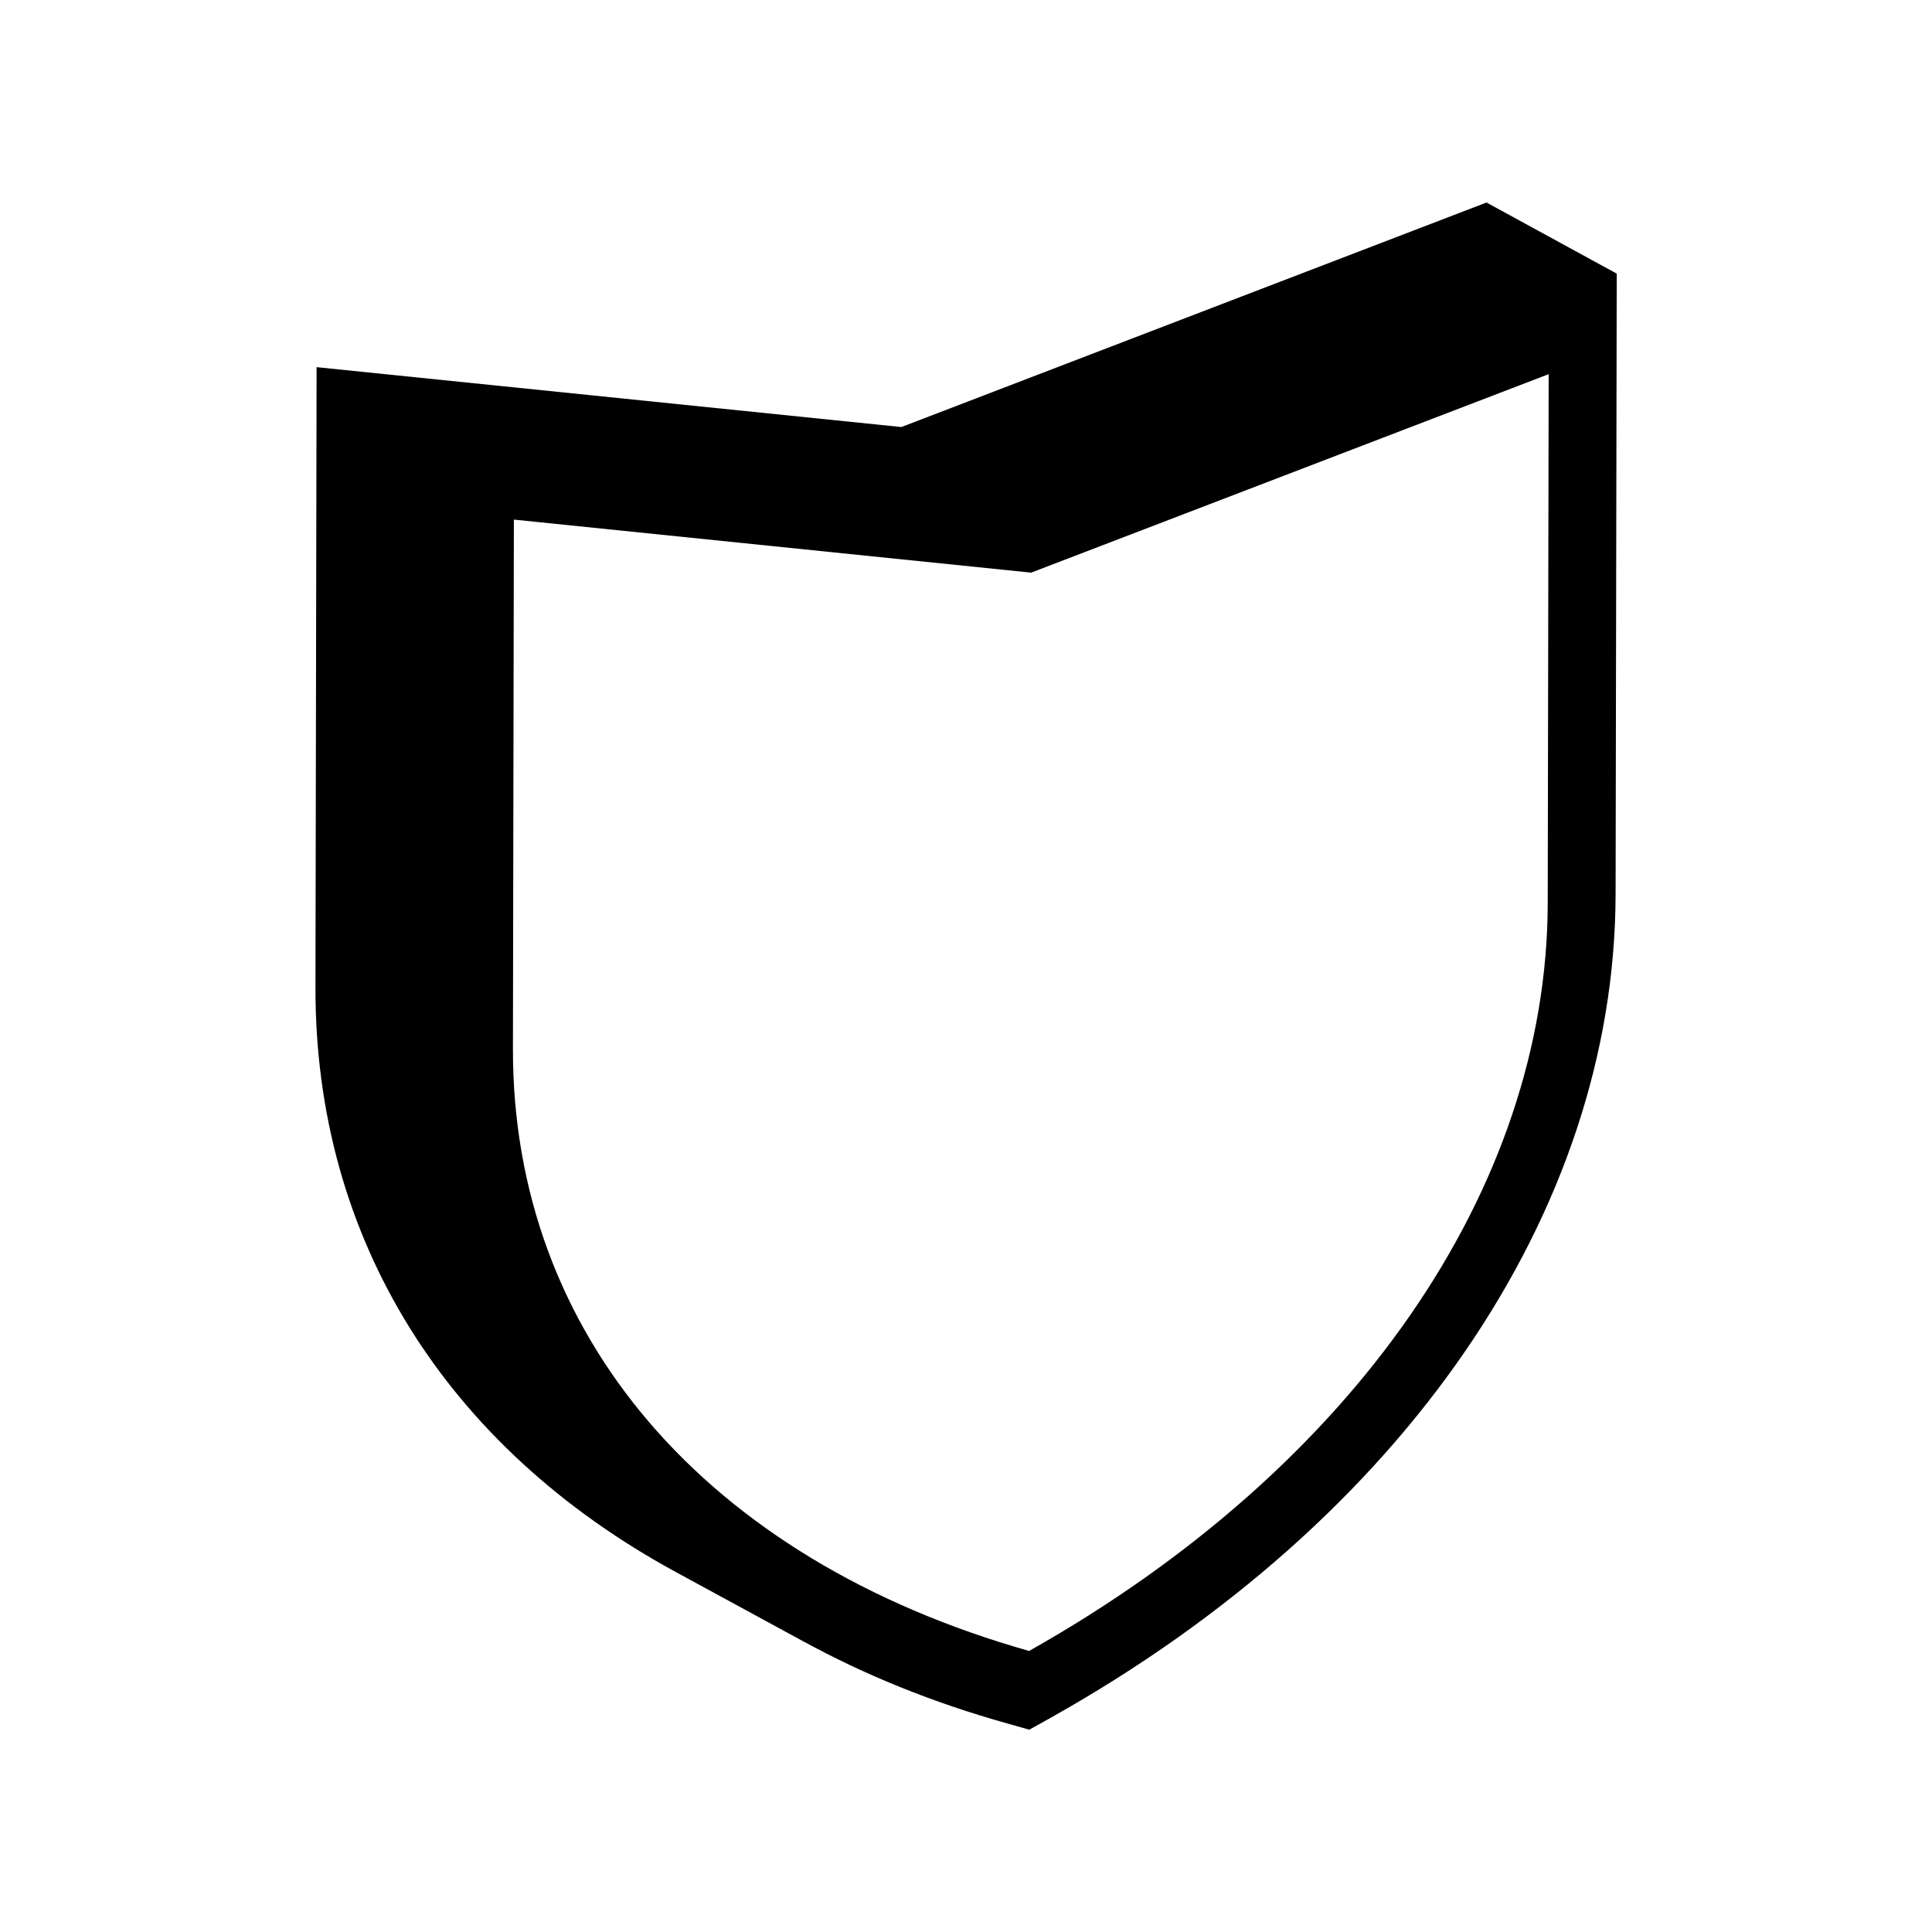 <?xml version="1.0" encoding="UTF-8"?>
<!-- The Best Svg Icon site in the world: iconSvg.co, Visit us! https://iconsvg.co -->
<svg fill="#000000" width="800px" height="800px" version="1.1" viewBox="144 144 512 512" xmlns="http://www.w3.org/2000/svg">
 <path d="m537.94 197.67-155.07 59.5-154.97-15.871 34.461 18.742-34.461-18.742-0.301 164.45c-0.102 66.652 34.66 121.77 95.523 154.87l34.461 18.742c-0.25-0.152-0.453-0.301-0.707-0.402 16.273 8.918 34.359 16.273 54.211 21.816l5.691 1.613 5.691-3.176c93.559-52.445 149.53-134.01 149.68-218.25l0.301-164.45zm16.223 185.7c-0.152 75.723-51.539 149.78-137.44 198.15-85.797-24.285-136.93-83.934-136.79-159.61l0.25-140.21 137.09 14.055 137.14-52.598z"/>
</svg>